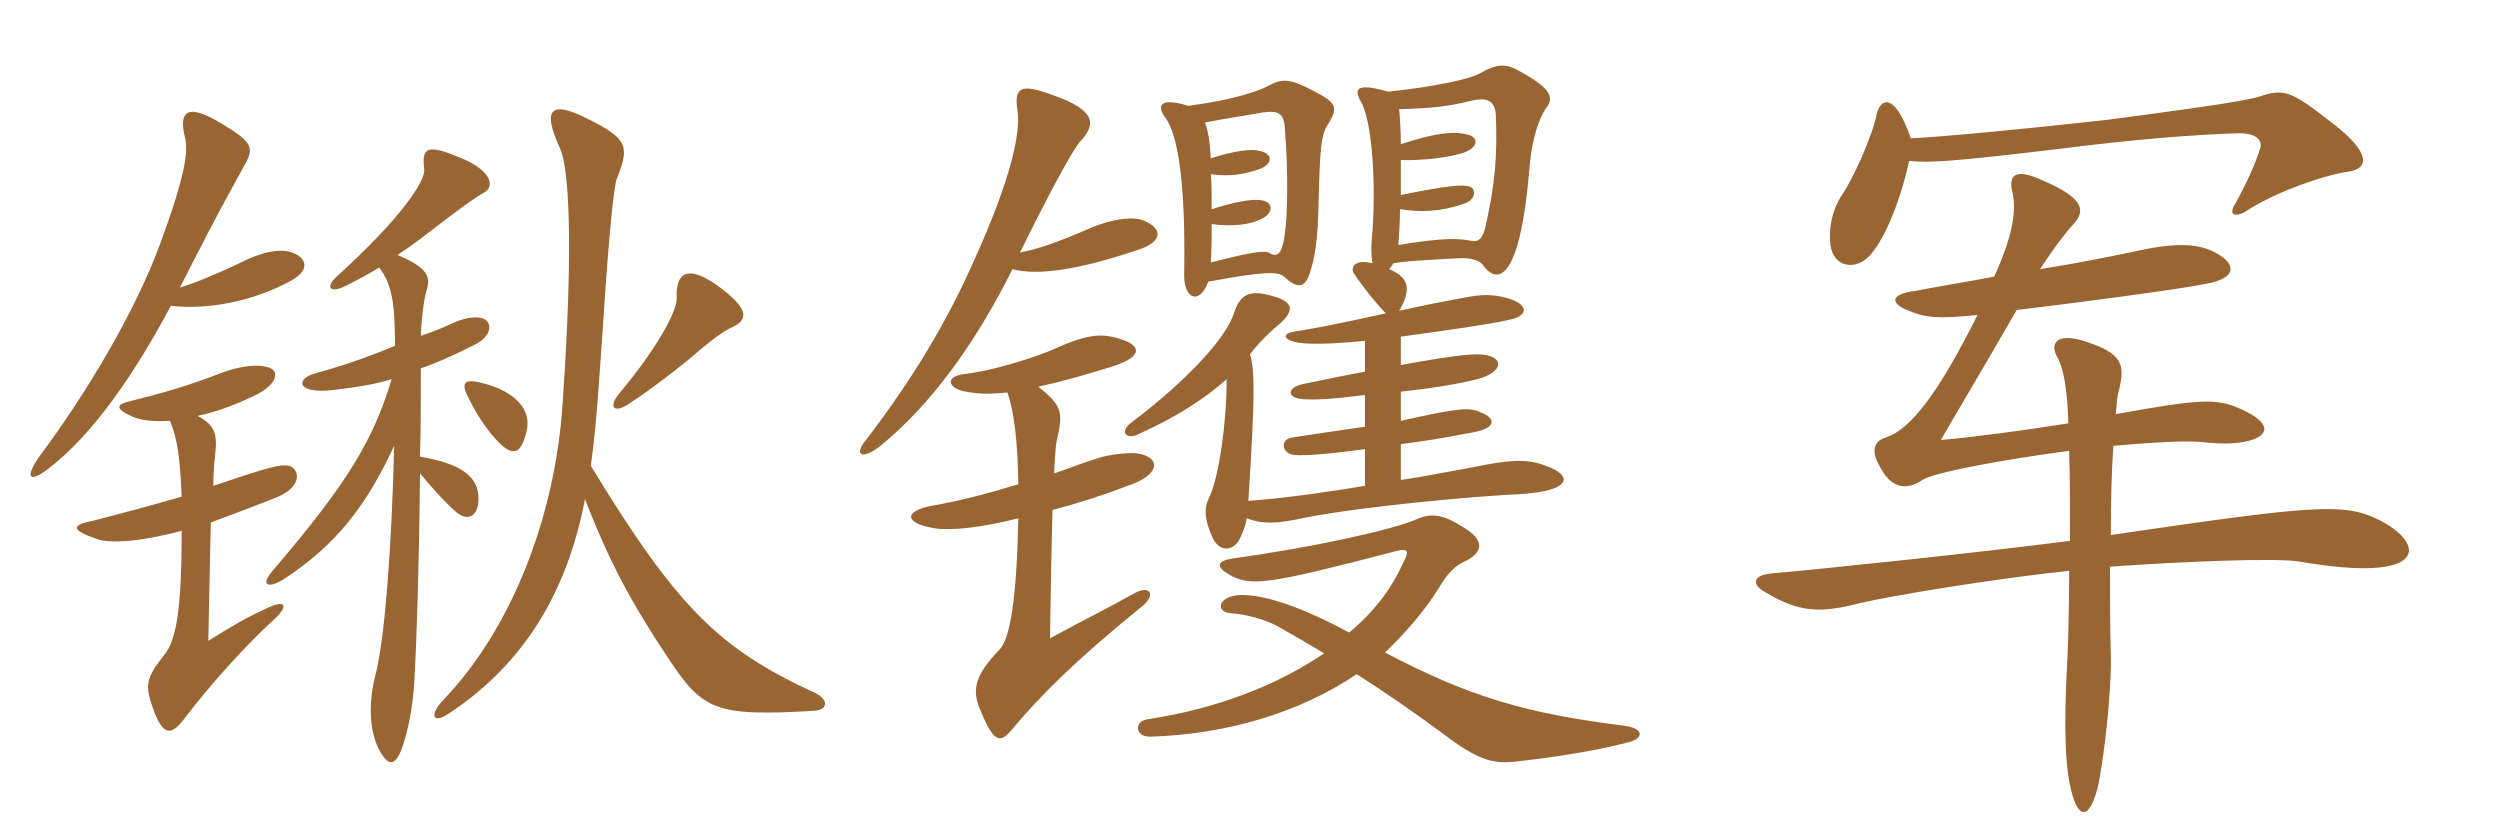 <svg xmlns="http://www.w3.org/2000/svg" xmlns:xlink="http://www.w3.org/1999/xlink" width="450" height="150"><path fill="#996633" padding="10" d="M52.95 45.60C51 44.70 47.70 45 43.05 47.40C38.25 49.65 34.95 51 32.40 51.75C39.75 37.20 42.75 32.10 43.95 29.85C45.75 26.70 45.60 25.65 40.05 22.35C33.75 18.45 32.10 19.95 33.30 24.75C33.90 27.15 33.45 31.35 28.80 43.95C24.15 56.55 15.30 71.10 7.50 81.60C4.50 85.65 4.95 87.15 8.40 84.60C16.80 78.30 24.45 66.90 30.75 55.05C37.35 55.80 45.45 54.30 52.35 50.55C55.65 48.75 55.35 46.65 52.95 45.60ZM132 58.80C134.70 57.45 134.85 55.50 129 51.30C123.60 47.55 121.65 49.20 121.80 53.55C121.95 56.10 117.90 63.15 111.60 70.65C109.20 73.50 110.70 74.55 113.55 72.45C117.45 69.90 121.65 66.60 124.05 64.65C128.55 60.75 130.35 59.55 132 58.80ZM146.55 124.65C129.30 116.70 121.80 109.20 106.35 83.85C107.55 75 107.85 67.80 108.60 57.75C109.65 41.25 110.55 33.45 111 32.25C113.25 26.55 113.25 25.05 105.90 21.45C99.45 18.15 97.35 19.20 100.80 26.70C102.30 29.85 103.35 42.75 101.25 72.90C99.90 93 92.10 113.25 79.65 126.15C77.40 128.55 77.70 130.50 80.85 128.40C94.65 119.25 102.15 106.20 105.30 89.85C109.65 101.10 113.70 108.60 120.30 118.50C126.45 127.80 128.70 129 146.40 127.95C149.40 127.80 148.95 125.70 146.55 124.65ZM94.80 77.55C95.70 73.80 92.85 70.35 86.40 68.85C83.85 68.25 82.80 68.70 84.30 71.55C85.95 75 88.35 78.45 90.45 80.25C92.55 82.05 93.90 81.45 94.80 77.55ZM87.60 57.75C87 57 84.60 56.70 81.45 58.20C79.50 59.10 77.55 59.85 75.75 60.45C75.90 56.85 76.35 53.70 76.80 52.20C77.55 49.80 76.95 48.15 71.55 45.90C74.10 44.25 76.80 42.15 80.10 39.60C82.50 37.80 85.50 35.55 87.15 34.65C89.25 33.45 88.20 30.60 83.10 28.50C76.80 25.80 75.90 26.55 76.35 30.45C76.65 32.55 72.15 39.30 60.75 49.65C58.50 51.60 59.25 52.95 62.25 51.45C64.35 50.40 66.30 49.35 68.25 48.15C70.50 51.15 71.10 54.30 71.10 62.25C64.95 64.80 60.60 66.15 56.25 67.35C53.25 68.40 53.55 70.95 60 70.20C63.75 69.75 67.05 69.30 70.50 68.25C67.20 79.20 62.55 87 49.05 102.75C46.80 105.45 48.30 105.90 50.85 104.40C60.60 98.10 66 90.90 70.95 80.25C70.50 98.40 69.30 114.60 67.65 121.20C66.30 126.30 66.45 131.25 68.10 134.70C69.75 137.85 71.10 138.30 72.45 134.40C73.50 131.25 74.25 127.50 74.55 123.15C75 115.50 75.45 101.55 75.60 85.20C77.55 87.60 80.40 90.75 82.20 92.25C84.45 94.05 86.40 92.70 86.10 89.10C85.80 85.65 82.80 83.40 75.60 82.20C75.75 77.10 75.75 71.85 75.75 66.30C78.45 65.40 81.45 64.05 85.05 62.25C88.05 60.90 88.65 58.80 87.60 57.75ZM52.05 83.85C50.55 83.55 49.05 83.85 38.40 87.45C38.40 85.20 38.55 83.40 38.70 82.20C39.15 78.15 38.85 76.65 35.55 74.85C39.30 74.10 42.90 72.60 45.75 71.25C49.80 69.30 50.25 67.05 48.75 66.30C46.80 65.40 43.35 65.85 40.05 67.05C33.75 69.45 30.30 70.50 22.50 72.45C20.85 73.05 21.15 73.80 23.85 75C25.50 75.75 27.90 75.90 30.60 75.75C31.95 79.05 32.40 82.35 32.70 89.40C27 91.05 21.90 92.40 16.65 93.75C12.90 94.50 12.60 95.40 17.55 97.05C19.65 97.80 24.75 97.65 32.70 95.55C32.70 109.35 31.80 115.20 29.55 117.90C26.25 122.10 25.95 123.30 27.75 128.10C29.40 132.30 30.75 132.45 33 129.60C38.70 122.10 45 115.50 48.90 111.90C52.35 108.90 51.30 107.85 48 109.50C44.40 111.15 42.30 112.35 37.50 115.35C37.65 107.55 37.80 100.05 37.95 94.05C41.55 92.70 45.60 91.20 50.10 89.40C54.75 87.30 53.70 84.30 52.05 83.85ZM251.85 19.65C257.55 19.50 260.55 19.20 264.75 18.15C267.90 17.40 269.10 18.30 269.25 20.70C269.55 28.05 269.10 33.15 267.45 40.50C267 42.75 266.25 43.65 264.90 43.35C262.50 42.90 259.95 42.75 251.70 44.10C251.85 42.15 252 39.90 252 37.65C255.60 38.25 259.35 38.10 263.25 36.75C265.65 36.15 265.80 34.05 264.60 33.60C263.25 33.15 260.25 33.45 252.15 35.10C252.15 33 252.15 30.75 252.15 28.80C255.90 28.95 261 28.35 263.55 27.45C265.95 26.55 266.25 24.90 264.45 24.30C261.75 23.55 258.60 23.85 252.15 25.95C252.15 23.55 252 21.30 251.85 19.65ZM242.85 113.85C233.85 109.05 227.70 107.10 223.50 107.10C219.30 107.10 218.55 110.25 221.70 110.40C224.10 110.55 227.70 111.45 230.10 112.80C232.50 114.15 235.35 115.80 238.35 117.60C229.95 123.30 219.30 127.50 206.70 129.45C204 129.75 204.30 132.75 207.15 132.60C220.95 132.15 234 128.25 244.20 121.35C249.15 124.50 254.40 128.10 259.65 132C265.80 136.65 268.50 137.55 272.70 137.10C276.90 136.65 286.20 135.45 292.95 133.65C296.10 132.90 295.80 131.10 292.50 130.65C274.50 128.40 264.45 125.40 249.30 117.45C252.90 114 256.35 110.10 259.05 105.75C260.10 103.95 261.45 102.15 263.25 101.25C267.30 99.45 267.30 97.05 262.95 94.65C259.20 92.25 257.10 92.55 255 93.45C251.10 95.25 236.40 98.55 222 100.50C219 100.95 218.85 102 221.10 103.35C225 105.60 227.85 105.30 249.75 99.60C253.50 98.55 253.95 98.70 252.45 101.55C250.35 106.20 247.05 110.40 242.85 113.85ZM224.40 93.30C227.25 94.35 229.65 94.35 235.05 93.15C246 91.05 266.25 89.25 273.60 88.95C283.20 88.35 283.05 85.50 278.25 83.85C274.95 82.50 271.50 82.80 265.65 84C260.70 84.90 256.20 85.80 252.15 86.40L252.15 79.95C255.60 79.50 259.65 78.90 264.15 78C269.55 77.25 269.40 75.30 266.55 74.25C264.60 73.20 262.20 73.50 252.15 75.75L252.15 70.50C257.55 69.90 261.60 69.30 265.95 68.25C270.75 66.90 270.60 64.35 267.30 63.90C265.95 63.60 262.80 63.75 252.15 65.70L252.15 60.60C261.75 59.25 267.45 58.50 271.50 57.60C275.70 56.85 275.25 54.15 269.40 53.25C267 52.95 265.80 53.10 260.55 54.15C257.25 54.75 254.55 55.35 251.85 55.95C254.10 52.05 253.65 49.95 250.05 48.45C250.35 48.15 250.50 47.85 250.80 47.40C253.20 46.95 256.95 46.80 262.20 46.50C264.90 46.35 266.40 46.80 267.15 48C269.70 51.30 273.60 50.10 275.25 30.90C275.55 26.55 276.45 22.35 278.25 19.50C279.75 17.70 279.30 16.05 274.20 13.20C271.05 11.25 269.55 11.40 266.10 13.35C264.30 14.25 258.30 15.60 249.90 16.50C244.65 15 243.60 15.75 244.80 18C247.05 21.45 247.80 33.75 246.90 43.35C246.75 45.15 246.90 46.50 247.05 47.40C243.75 46.50 242.85 48.30 243.90 49.50C245.40 51.75 247.80 54.75 249.45 56.40C240.60 58.35 236.70 59.10 232.95 59.70C230.85 60 231 61.05 232.95 61.50C234.75 62.10 239.70 61.95 245.70 61.35L245.70 66.90C242.40 67.50 238.80 68.25 234.45 69.15C231.60 69.75 231.60 71.70 234.60 71.85C237 72 239.70 71.85 245.70 71.10L245.70 76.80C240.75 77.55 235.35 78.30 232.65 78.75C230.25 79.05 230.70 81.75 233.10 81.90C235.05 82.05 238.95 81.75 245.70 80.85L245.70 87.45C235.80 89.10 229.05 89.85 224.70 90.15C225.90 71.55 225.90 66.75 225 63.75C227.10 61.05 229.20 59.25 230.10 58.50C233.10 55.95 232.95 54.30 228.90 53.25C224.85 52.05 223.20 53.10 222.15 56.25C220.80 60.75 213.75 68.40 203.85 75.90C201.15 77.85 202.95 79.20 204.90 78.15C211.95 75 216.90 71.70 220.80 68.25C220.80 75.90 219.45 85.80 217.65 89.55C216.60 91.65 216.90 93.75 218.25 96.75C219.30 99.15 221.70 99.45 223.05 97.20C223.50 96.30 224.25 94.65 224.40 93.30ZM217.50 50.70C227.85 48.75 230.10 48.90 231.15 49.80C233.55 52.05 234.90 51.90 235.80 49.05C236.70 46.20 237.15 43.35 237.30 38.10C237.60 26.10 237.75 24.15 239.25 22.05C240.90 19.20 240.45 18.45 236.40 16.35C232.20 14.10 230.70 14.10 228.30 15.45C226.65 16.35 222 18 213.90 19.05C208.50 17.40 208.20 19.20 209.85 21.30C211.95 24.30 213.45 32.40 213.15 49.65C213.15 53.70 215.85 55.05 217.50 50.70ZM216.90 22.05C220.80 21.30 223.95 20.85 227.25 20.25C230.40 19.80 231.15 20.55 231.30 23.40C231.90 31.05 231.75 38.70 231.30 41.85C230.85 45.75 229.95 46.35 228.60 45.60C227.85 45 225.45 45.30 217.95 47.25C218.10 44.70 218.10 42.60 218.10 40.35C221.85 40.80 224.85 40.50 226.95 39.45C229.35 38.40 229.35 36.15 226.65 36C225.30 35.85 222.30 36.30 218.10 37.65C218.10 35.10 218.10 33.15 217.95 31.35C221.10 31.80 223.65 31.50 226.65 30.45C229.20 29.55 229.20 27.60 226.65 27.15C225 26.70 221.70 27.30 217.95 28.50C217.80 25.65 217.50 23.70 216.90 22.05ZM183.60 45.45C188.85 34.80 192.90 27.30 194.40 25.50C197.40 22.35 197.25 19.80 189.45 17.10C183.45 14.85 182.55 15.90 183.15 19.95C183.75 23.85 181.95 32.25 175.50 46.50C170.55 57.75 164.55 67.80 156 79.05C153.75 81.60 154.80 82.95 158.10 80.55C167.70 72.90 175.80 61.35 182.25 48.45C186.75 49.65 194.10 48.60 204.75 45C209.10 43.65 209.55 41.25 205.95 39.75C204 38.85 200.10 39.45 196.50 40.95C190.35 43.65 186.75 44.85 183.60 45.45ZM189.75 85.20C189.90 81.60 190.05 80.25 190.20 79.35C191.40 74.25 191.25 73.05 186.90 69.60C191.70 68.55 194.70 67.65 199.65 66.15C205.65 64.35 205.50 62.40 202.20 61.20C198 59.70 195.30 60.30 189 63.15C184.50 64.95 177.75 66.90 173.40 67.35C170.10 67.80 170.55 69.90 173.85 70.50C176.40 70.95 178.20 70.95 181.35 70.65C182.55 74.25 183.15 79.05 183.30 87.15C177 89.10 172.65 90.15 167.70 91.05C162.75 91.95 162.60 94.20 168.30 95.10C171.30 95.55 176.70 94.95 183.30 93.30C183 108 181.80 115.05 179.85 117C175.50 121.50 174.90 124.20 176.40 127.65C178.80 133.65 180 133.80 181.95 131.55C187.35 125.10 193.50 118.95 205.50 109.20C208.05 107.25 207.15 105.30 204.45 106.65C199.35 109.50 193.35 112.50 189 114.90C189.15 104.40 189.30 96.90 189.45 91.80C193.95 90.60 197.85 89.40 203.40 87.30C208.95 85.35 208.95 82.20 204.60 81.60C203.25 81.45 199.65 81.75 197.55 82.50C194.55 83.40 192.15 84.45 189.75 85.20ZM422.70 30.90C426.75 30.30 426.60 27.15 419.10 21.60C412.35 16.35 411 15.90 406.65 17.40C403.05 18.45 390.30 20.10 379.05 21.60C364.20 23.25 349.95 24.60 343.95 24.90C341.10 16.65 338.55 17.55 337.80 20.55C337.20 24 333.60 32.25 331.35 35.40C330.45 36.90 329.25 39.45 329.40 43.20C329.55 48 333.45 48.60 335.85 46.65C338.55 44.55 341.85 37.20 343.65 28.95C347.10 29.40 352.50 28.95 369 27C385.50 24.90 394.65 24.30 402.45 24C405.90 23.85 407.40 25.05 406.80 26.85C405.90 29.55 404.55 32.70 402.30 36.75C400.95 38.85 402.60 39.15 404.40 37.95C409.35 34.65 418.35 31.50 422.70 30.90ZM428.25 93.60C421.95 90.45 416.70 90.90 379.95 96.30C379.95 89.85 380.10 84.60 380.40 80.25C387.45 79.65 393.60 79.20 397.20 79.65C406.50 80.70 412.80 77.10 401.55 72.90C397.95 71.85 394.80 72 380.85 74.55C381 72.45 381.15 70.95 381.45 70.05C382.50 65.70 382.05 63.60 375.45 61.50C370.65 59.85 368.70 61.50 370.35 64.35C371.40 66.15 372.15 70.20 372.30 76.20C363.75 77.55 355.95 78.60 349.35 79.20C352.80 73.20 355.05 69.60 363 55.80C373.20 54.60 392.40 52.05 396.75 51.15C403.05 50.10 402.30 47.40 399 45.60C396.15 43.95 392.25 43.50 384.75 45.15C379.80 46.20 373.80 47.40 367.20 48.45C369.75 44.55 371.70 42 373.35 40.20C375.30 37.95 375.30 35.70 367.50 32.40C362.55 30.15 361.50 31.65 362.25 34.65C363 37.95 362.25 42.60 358.95 49.80C354.30 50.70 349.35 51.45 344.85 52.35C339.90 52.95 340.35 54.75 343.65 55.95C346.50 57.15 348.60 57.45 355.95 56.70C348.90 70.80 343.95 77.25 339.45 78.75C337.35 79.35 336.60 81.15 338.55 84.30C340.35 87.60 342.90 88.50 346.05 86.40C348 85.05 360.15 82.80 372.45 81.15C372.60 86.10 372.60 91.80 372.60 97.35C356.55 99.45 324.75 102.75 319.05 103.20C315.30 103.50 315.30 105.30 317.85 106.65C323.85 110.25 327.60 110.40 334.65 108.60C340.20 107.25 359.40 104.10 372.45 102.75C372.45 108.75 372.30 114.45 372.15 118.20C371.70 126.15 371.40 135.90 372.60 141.30C373.80 147.30 375.90 148.05 377.55 141.90C378.60 137.55 380.10 124.65 379.95 118.35C379.80 112.50 379.80 106.95 379.80 102C392.55 101.10 409.95 100.35 414 101.10C437.40 105.15 436.65 97.80 428.25 93.60Z"/></svg>